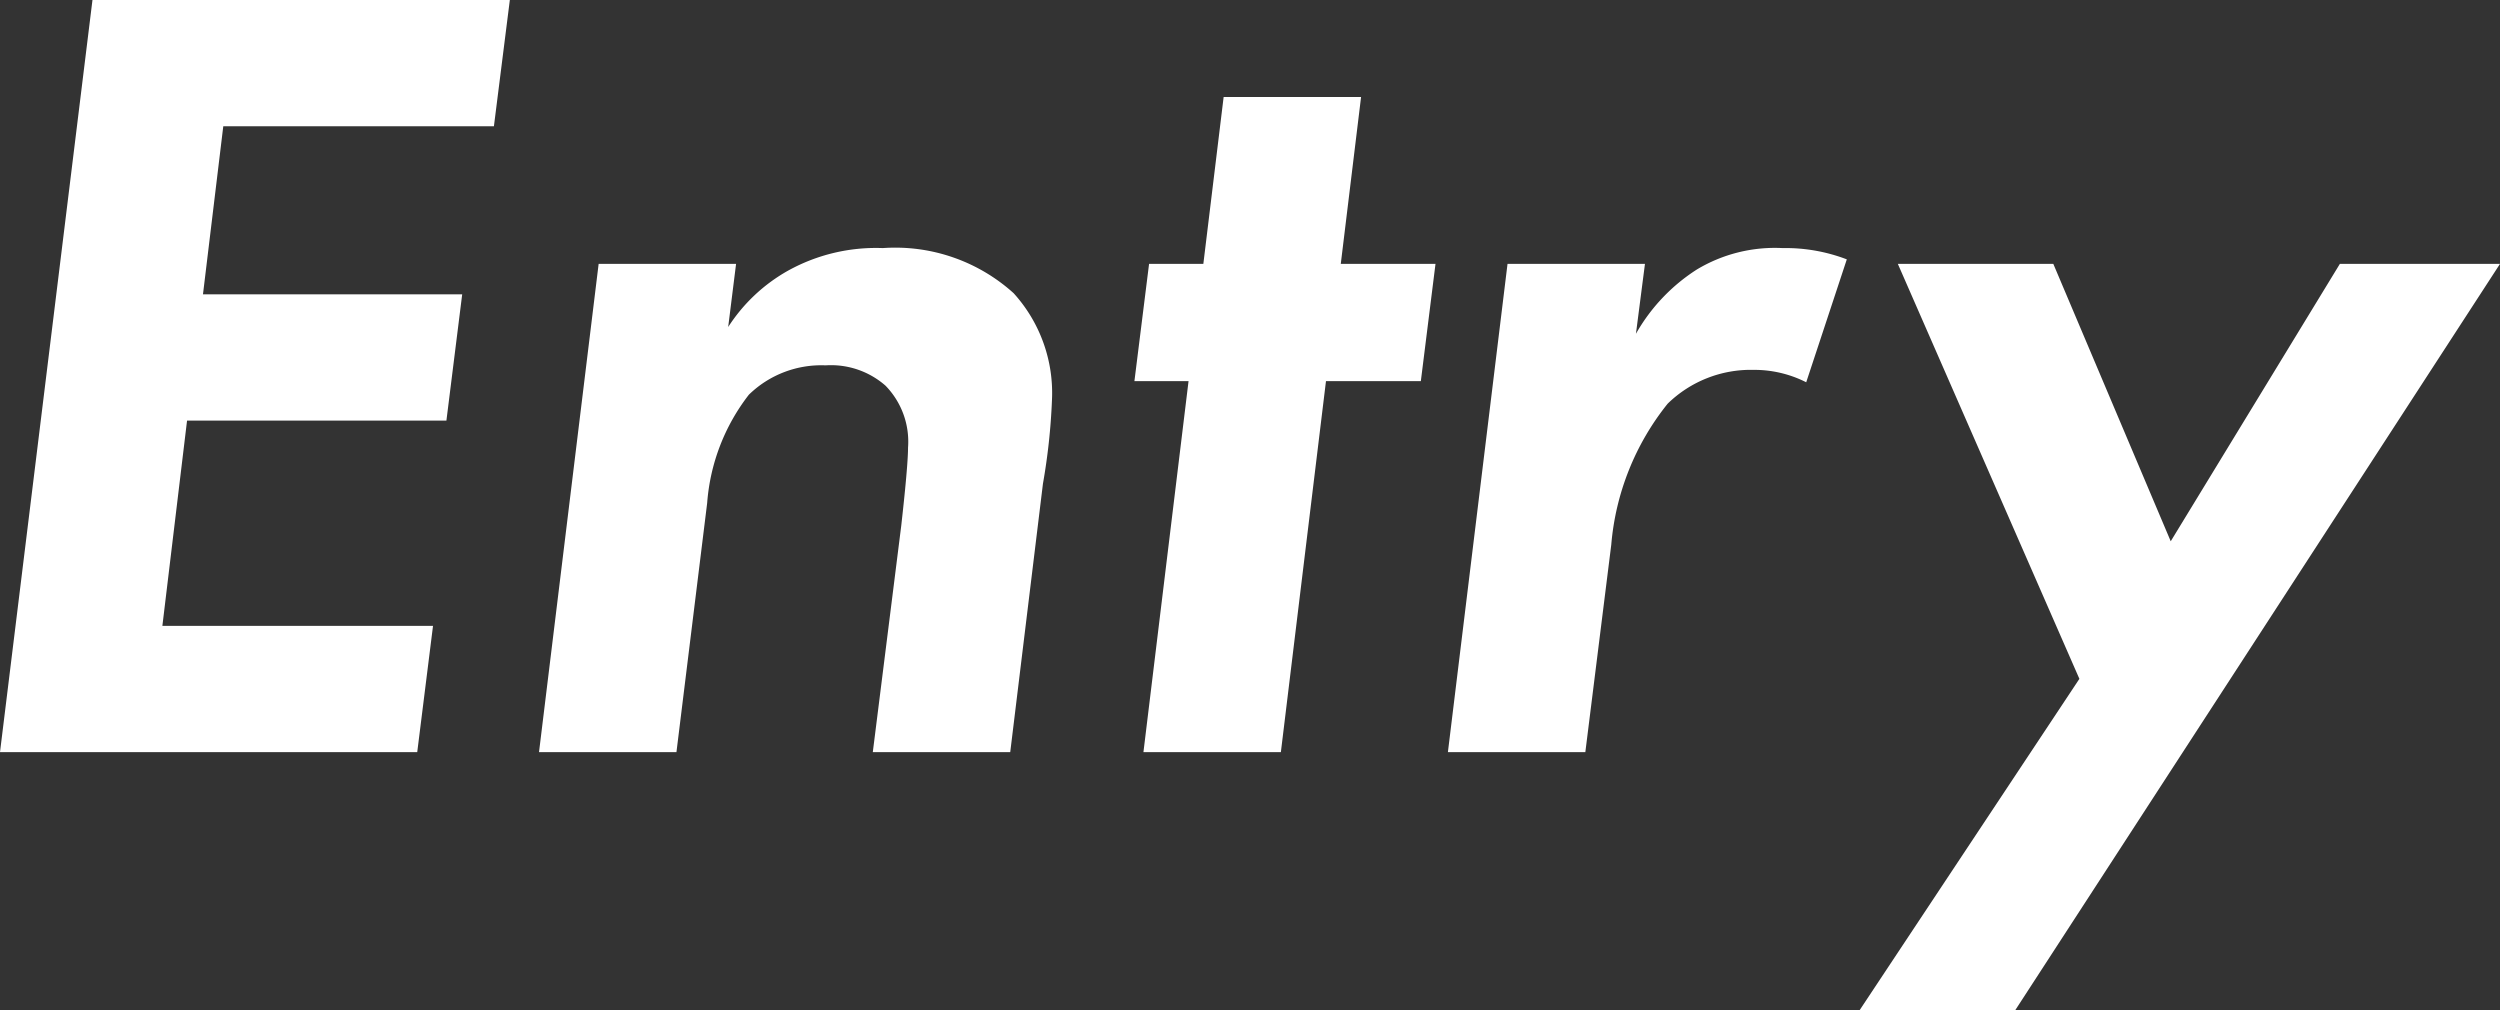 <svg xmlns="http://www.w3.org/2000/svg" width="70.944" height="28.672" viewBox="0 0 70.944 28.672">
  <rect x="0" y="0" width="70.944" height="28.672" fill="#333333" stroke="none"/>
  <path id="パス_4794" data-name="パス 4794" d="M16.9-21.344H5.056L2.432,0h11.84l.448-3.584H7.04l.7-5.824H15.1l.448-3.584H8.192l.576-4.768h7.68ZM17.728,0h3.9L22.5-7.072a5.7,5.7,0,0,1,1.184-3.072,2.943,2.943,0,0,1,2.176-.832,2.343,2.343,0,0,1,1.7.576,2.276,2.276,0,0,1,.64,1.76c0,.512-.16,1.92-.192,2.208L27.2,0h3.9l.928-7.616a17.682,17.682,0,0,0,.256-2.368,4.213,4.213,0,0,0-1.088-3.04,5.009,5.009,0,0,0-3.712-1.28,5.147,5.147,0,0,0-2.688.64,4.828,4.828,0,0,0-1.7,1.6l.224-1.792h-3.9ZM42.752-10.528l.416-3.328H40.48l.576-4.736h-3.9l-.576,4.736H35.04l-.416,3.328H36.16L34.88,0h3.9l1.28-10.528ZM43.52,0h3.9l.736-5.888a7.378,7.378,0,0,1,1.6-4,3.375,3.375,0,0,1,2.432-.96,3.259,3.259,0,0,1,1.5.352l1.152-3.488a4.861,4.861,0,0,0-1.824-.32,4.3,4.3,0,0,0-2.432.608,5.212,5.212,0,0,0-1.728,1.824l.256-1.984h-3.9ZM55.2,7.328h4.416l13.76-21.184H68.832l-4.8,7.872L60.7-13.856H56.288L61.44-2.08Z" transform="translate(-2.432 21.344)" fill="#fff"/>
</svg>
